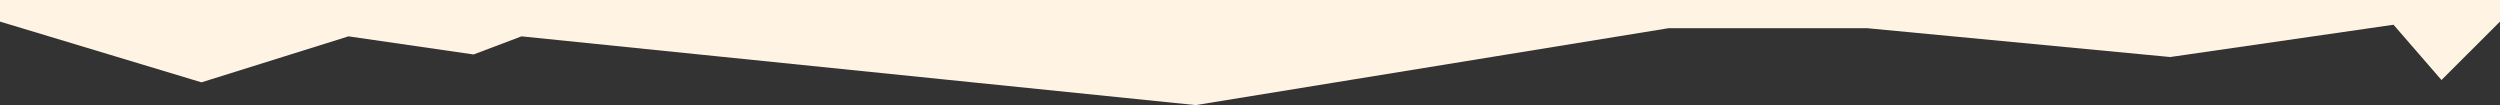 <svg xmlns="http://www.w3.org/2000/svg" id="Ebene_2" viewBox="0 0 2152.9 90.5"><rect x="0" y="0" width="2152.9" height="90.5" fill="#333333" stroke="none"/><defs><style>      .st0 {        fill: #fff4e4;      }    </style></defs><g id="Ebene_1-2"><polygon class="st0" points="0 0 0 18.6 173.5 70.9 300.1 31.3 407.8 46.9 449.1 31.3 1029.7 90.5 1436.8 24.3 1608.1 24.3 1868.9 49.1 2061.2 21.3 2102.5 68.9 2152.9 18.6 2152.9 0 0 0"></polygon></g></svg>